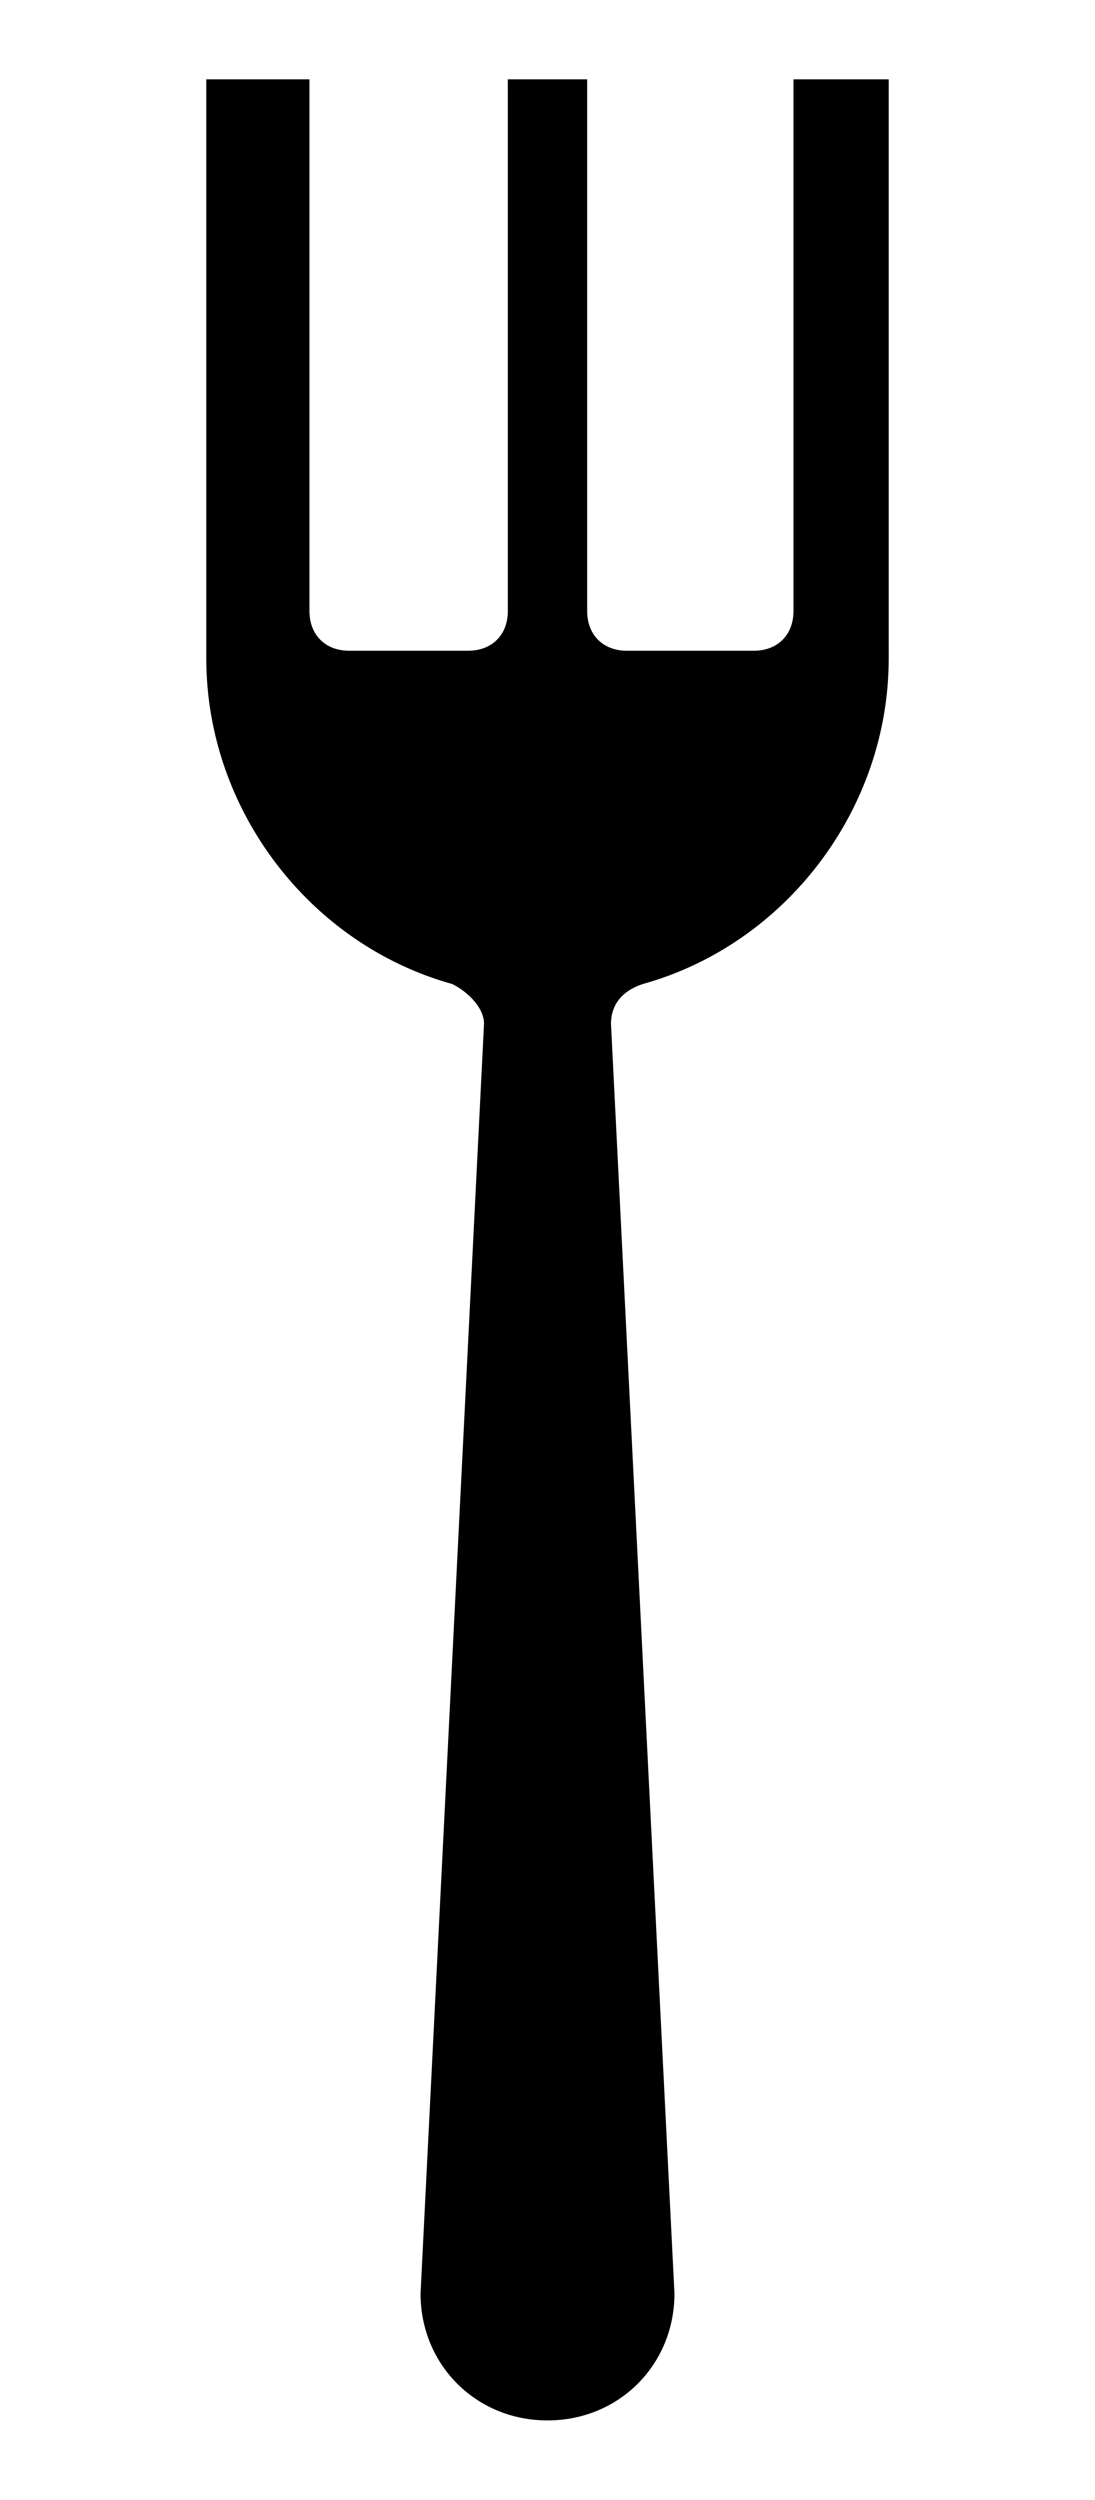 <?xml version="1.0" encoding="utf-8"?>
<!-- Generator: Adobe Illustrator 23.0.4, SVG Export Plug-In . SVG Version: 6.00 Build 0)  -->
<svg version="1.1" id="Capa_1" xmlns="http://www.w3.org/2000/svg" xmlns:xlink="http://www.w3.org/1999/xlink" x="0px" y="0px"
	 viewBox="0 0 13.8 31.5" style="enable-background:new 0 0 13.8 31.5;" xml:space="preserve">
<path d="M2.6,1v7.3c0,1.9,1.3,3.6,3.1,4.1c0.2,0.1,0.4,0.3,0.4,0.5l-0.8,16c0,0.9,0.7,1.6,1.6,1.6s1.6-0.7,1.6-1.6l-0.8-16
	c0-0.2,0.1-0.4,0.4-0.5c1.8-0.5,3.1-2.2,3.1-4.1V1H10v6.7C10,8,9.8,8.2,9.5,8.2H7.9C7.6,8.2,7.4,8,7.4,7.7V1h-1v6.7
	c0,0.3-0.2,0.5-0.5,0.5H4.4C4.1,8.2,3.9,8,3.9,7.7V1H2.6z"/>
</svg>
